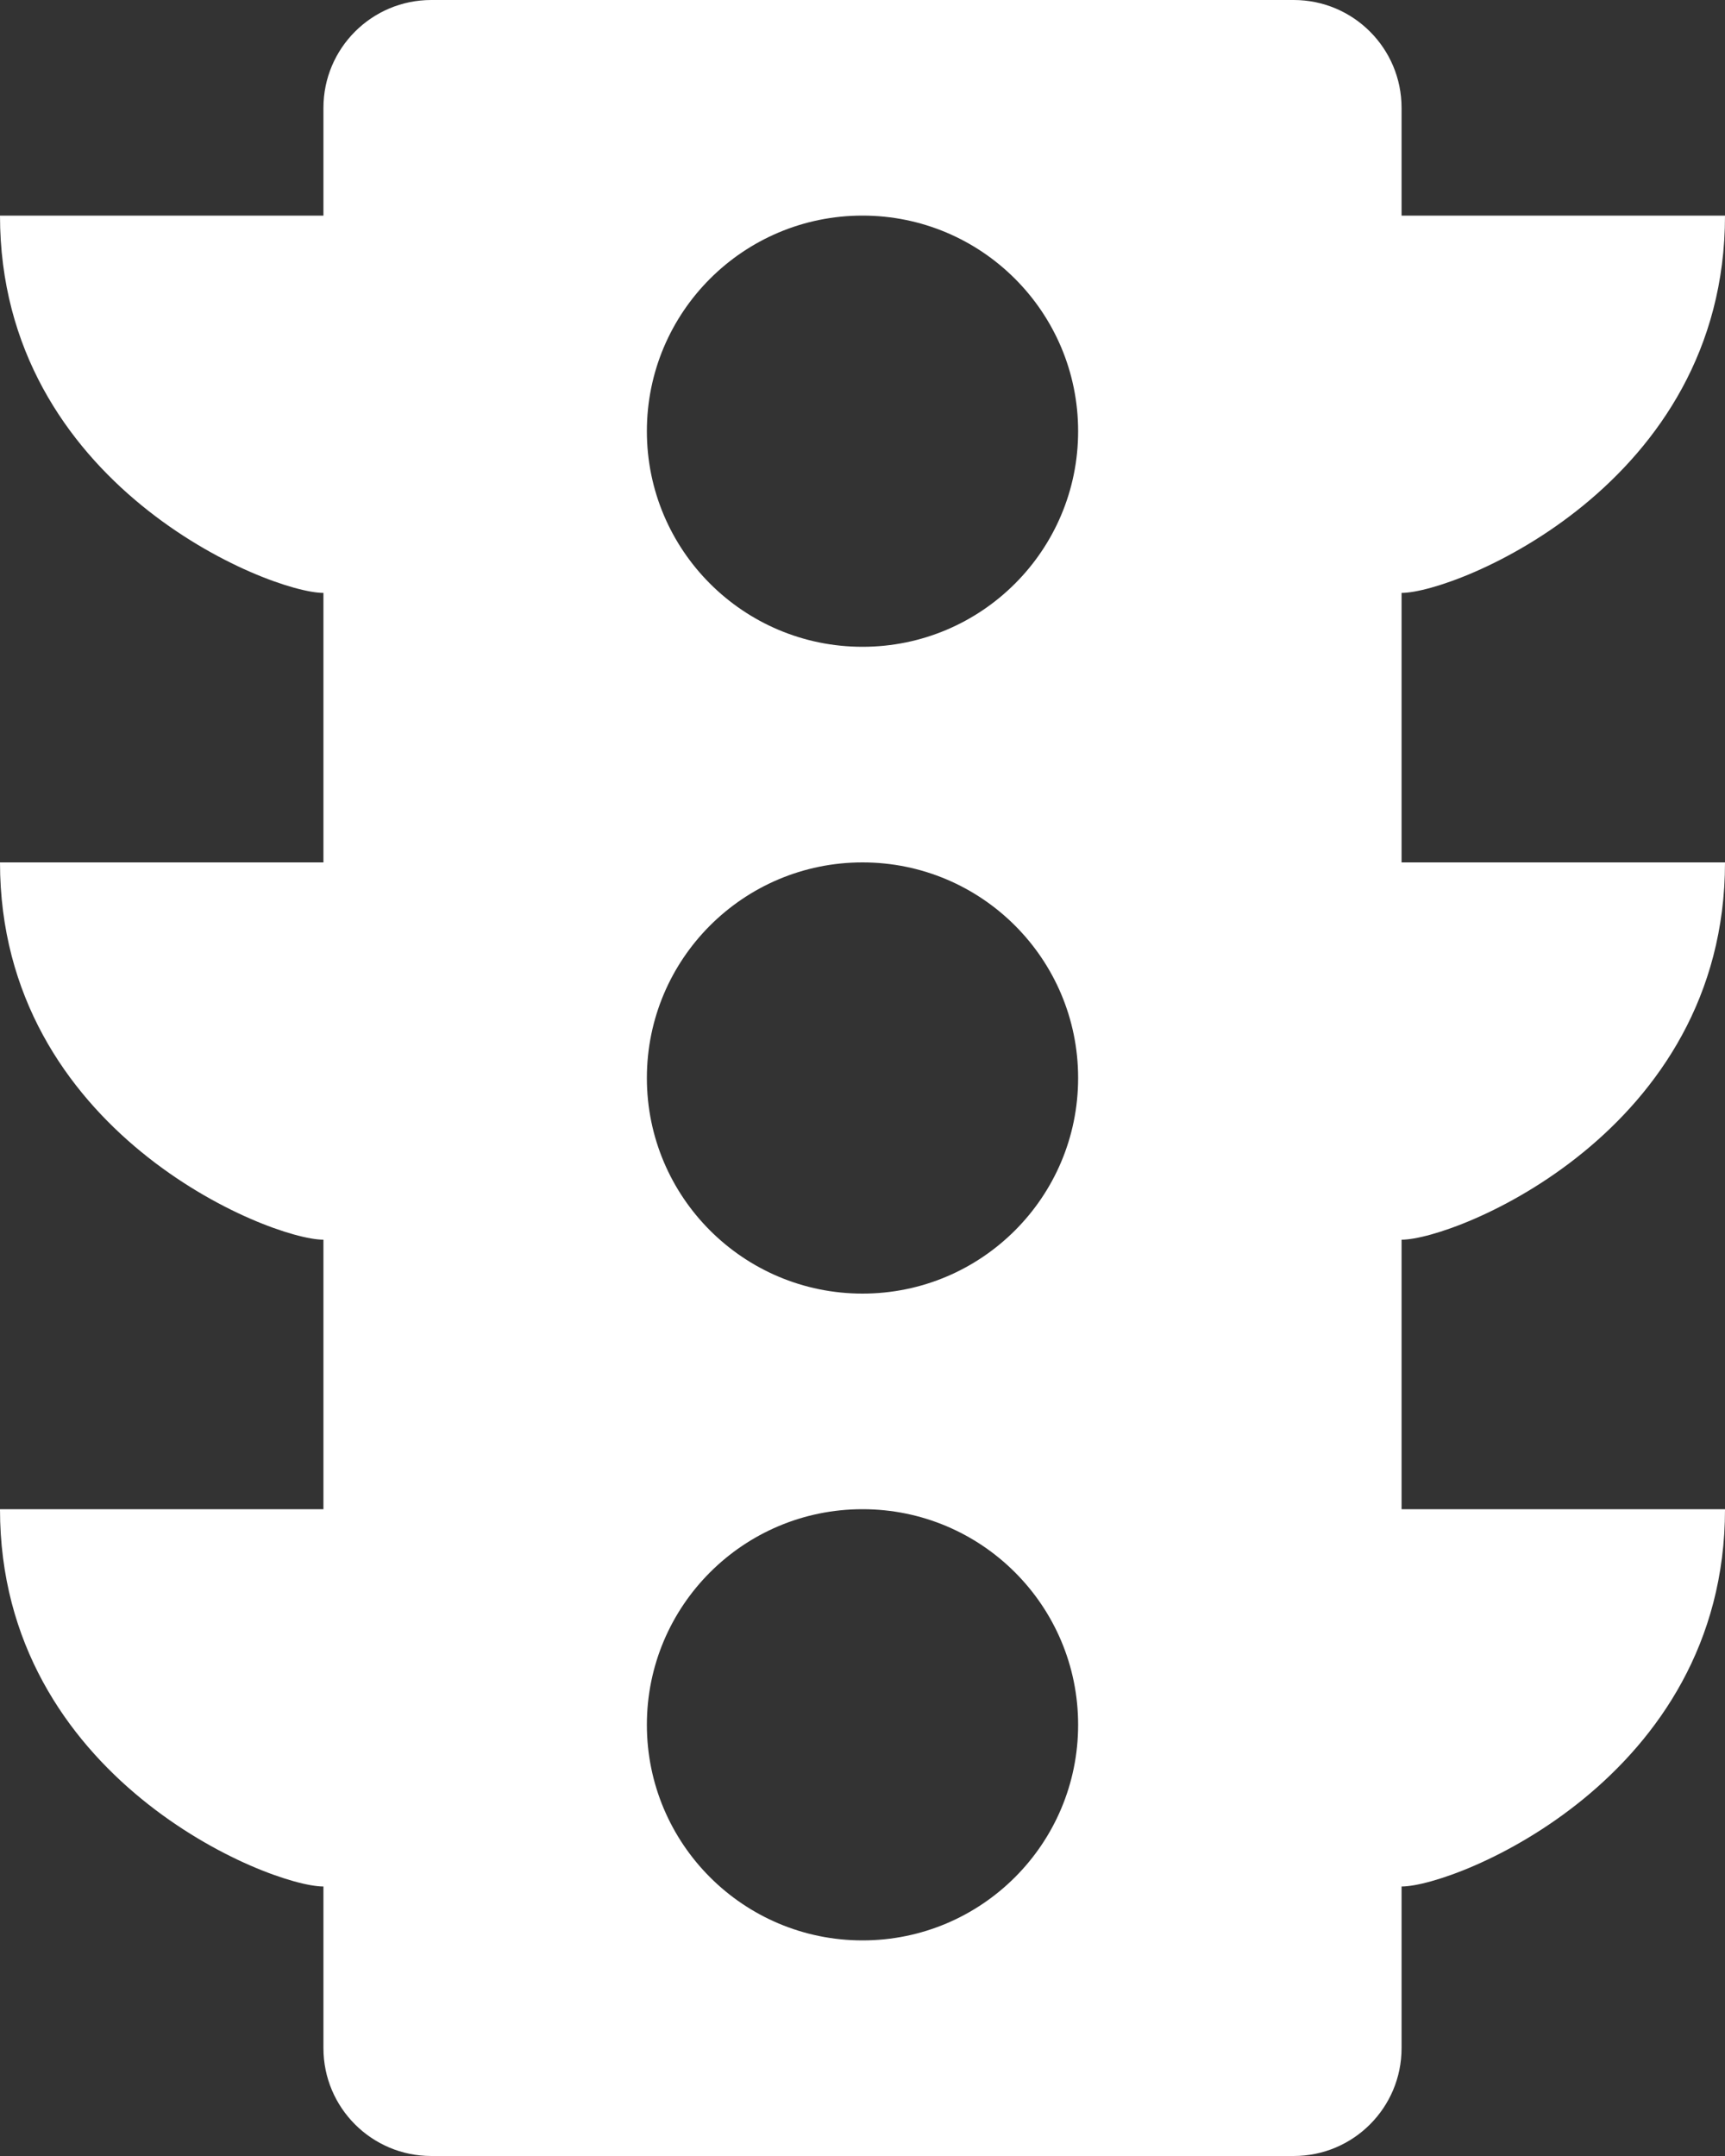 <svg width="24" height="30" viewBox="0 0 24 30" fill="none" xmlns="http://www.w3.org/2000/svg">
<rect x="0" y="0" width="24" height="30" fill="#333333" stroke="none"/>
<path d="M4.5 3V1.5C4.5 0.672 5.172 0 6 0H18C18.828 0 19.5 0.672 19.5 1.5V3H24C24 6.75 20.25 8.25 19.5 8.25V12H24C24 15.75 20.25 17.25 19.5 17.25V21H24C24 24.75 20.25 26.25 19.5 26.25V28.5C19.5 29.328 18.828 30 18 30H6C5.172 30 4.5 29.328 4.5 28.5V26.25C3.75 26.25 0 24.75 0 21H4.5V17.25C3.75 17.25 0 15.75 0 12H4.5V8.25C3.75 8.25 0 6.75 0 3H4.5ZM12 27C13.657 27 15 25.657 15 24C15 22.343 13.657 21 12 21C10.343 21 9 22.343 9 24C9 25.657 10.343 27 12 27ZM12 18C13.657 18 15 16.657 15 15C15 13.343 13.657 12 12 12C10.343 12 9 13.343 9 15C9 16.657 10.343 18 12 18ZM12 9C13.657 9 15 7.657 15 6C15 4.343 13.657 3 12 3C10.343 3 9 4.343 9 6C9 7.657 10.343 9 12 9Z" fill="white"/>
</svg>
